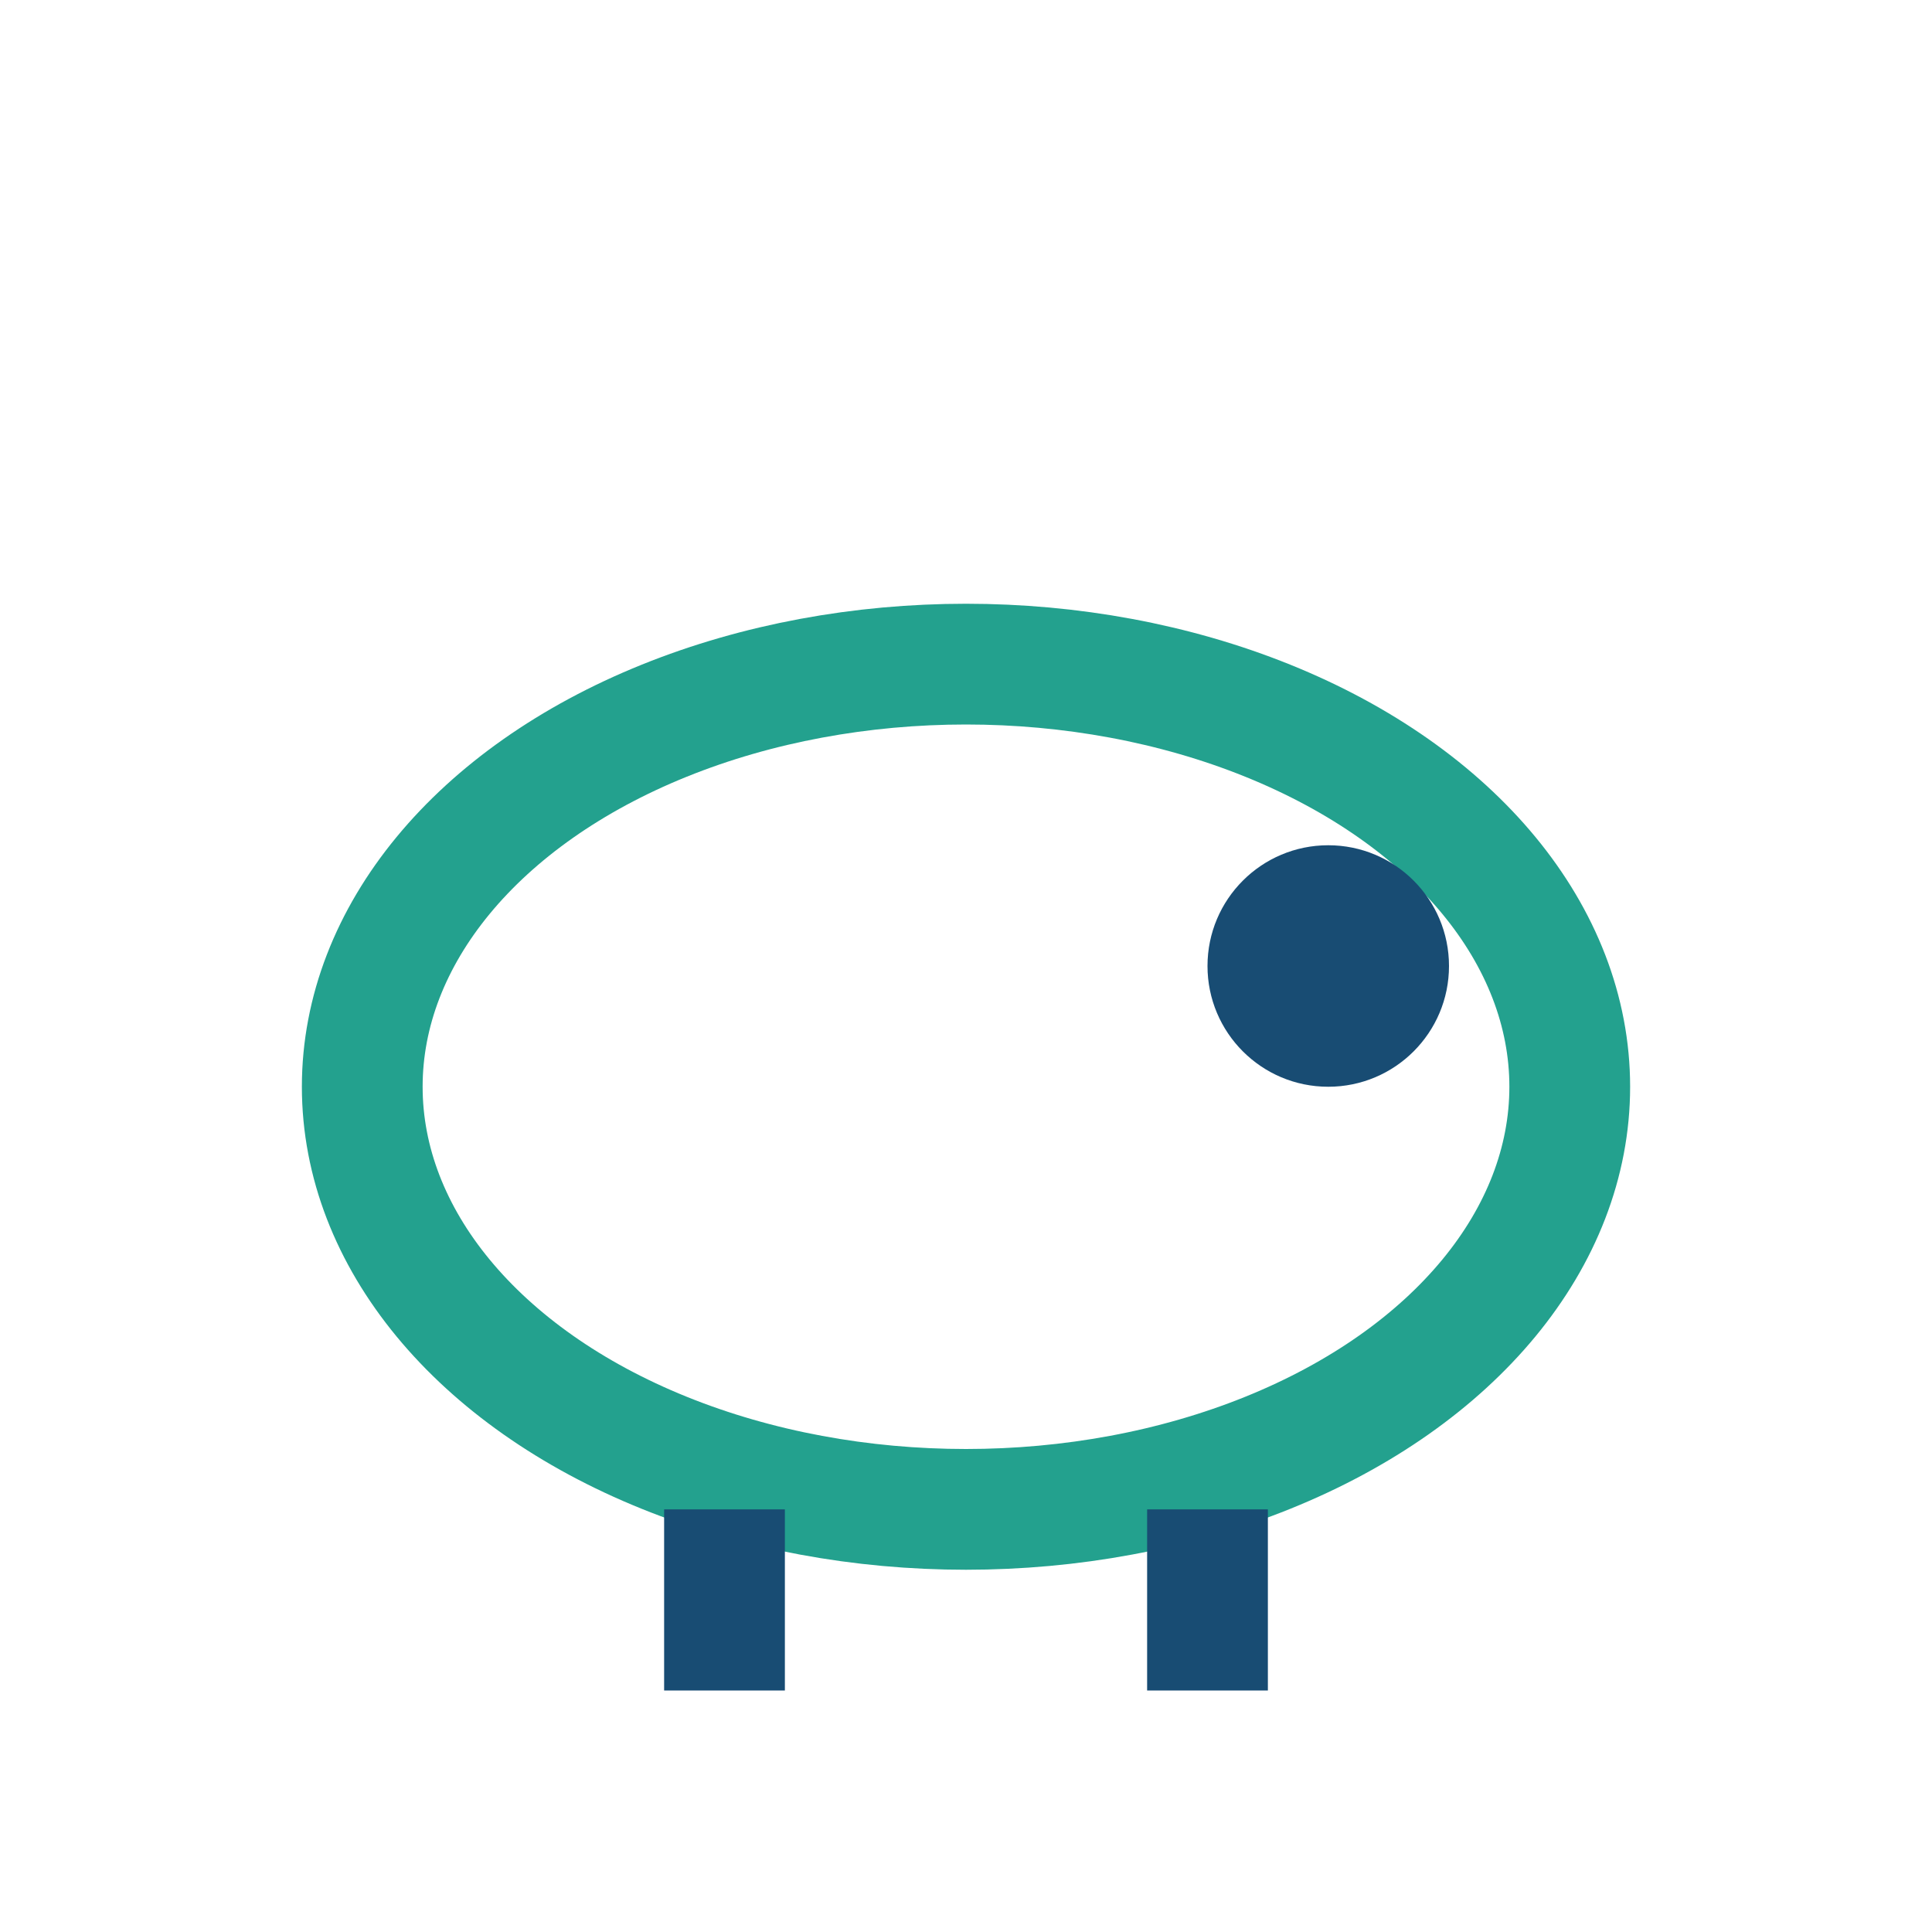 <?xml version="1.0" encoding="UTF-8"?>
<svg xmlns="http://www.w3.org/2000/svg" width="32" height="32" viewBox="0 0 32 32"><ellipse cx="16" cy="18" rx="10" ry="7" fill="none" stroke="#23A18E" stroke-width="2"/><circle cx="22" cy="16" r="2" fill="#184C73"/><path d="M12 25v3m8-3v3" stroke="#184C73" stroke-width="2"/></svg>